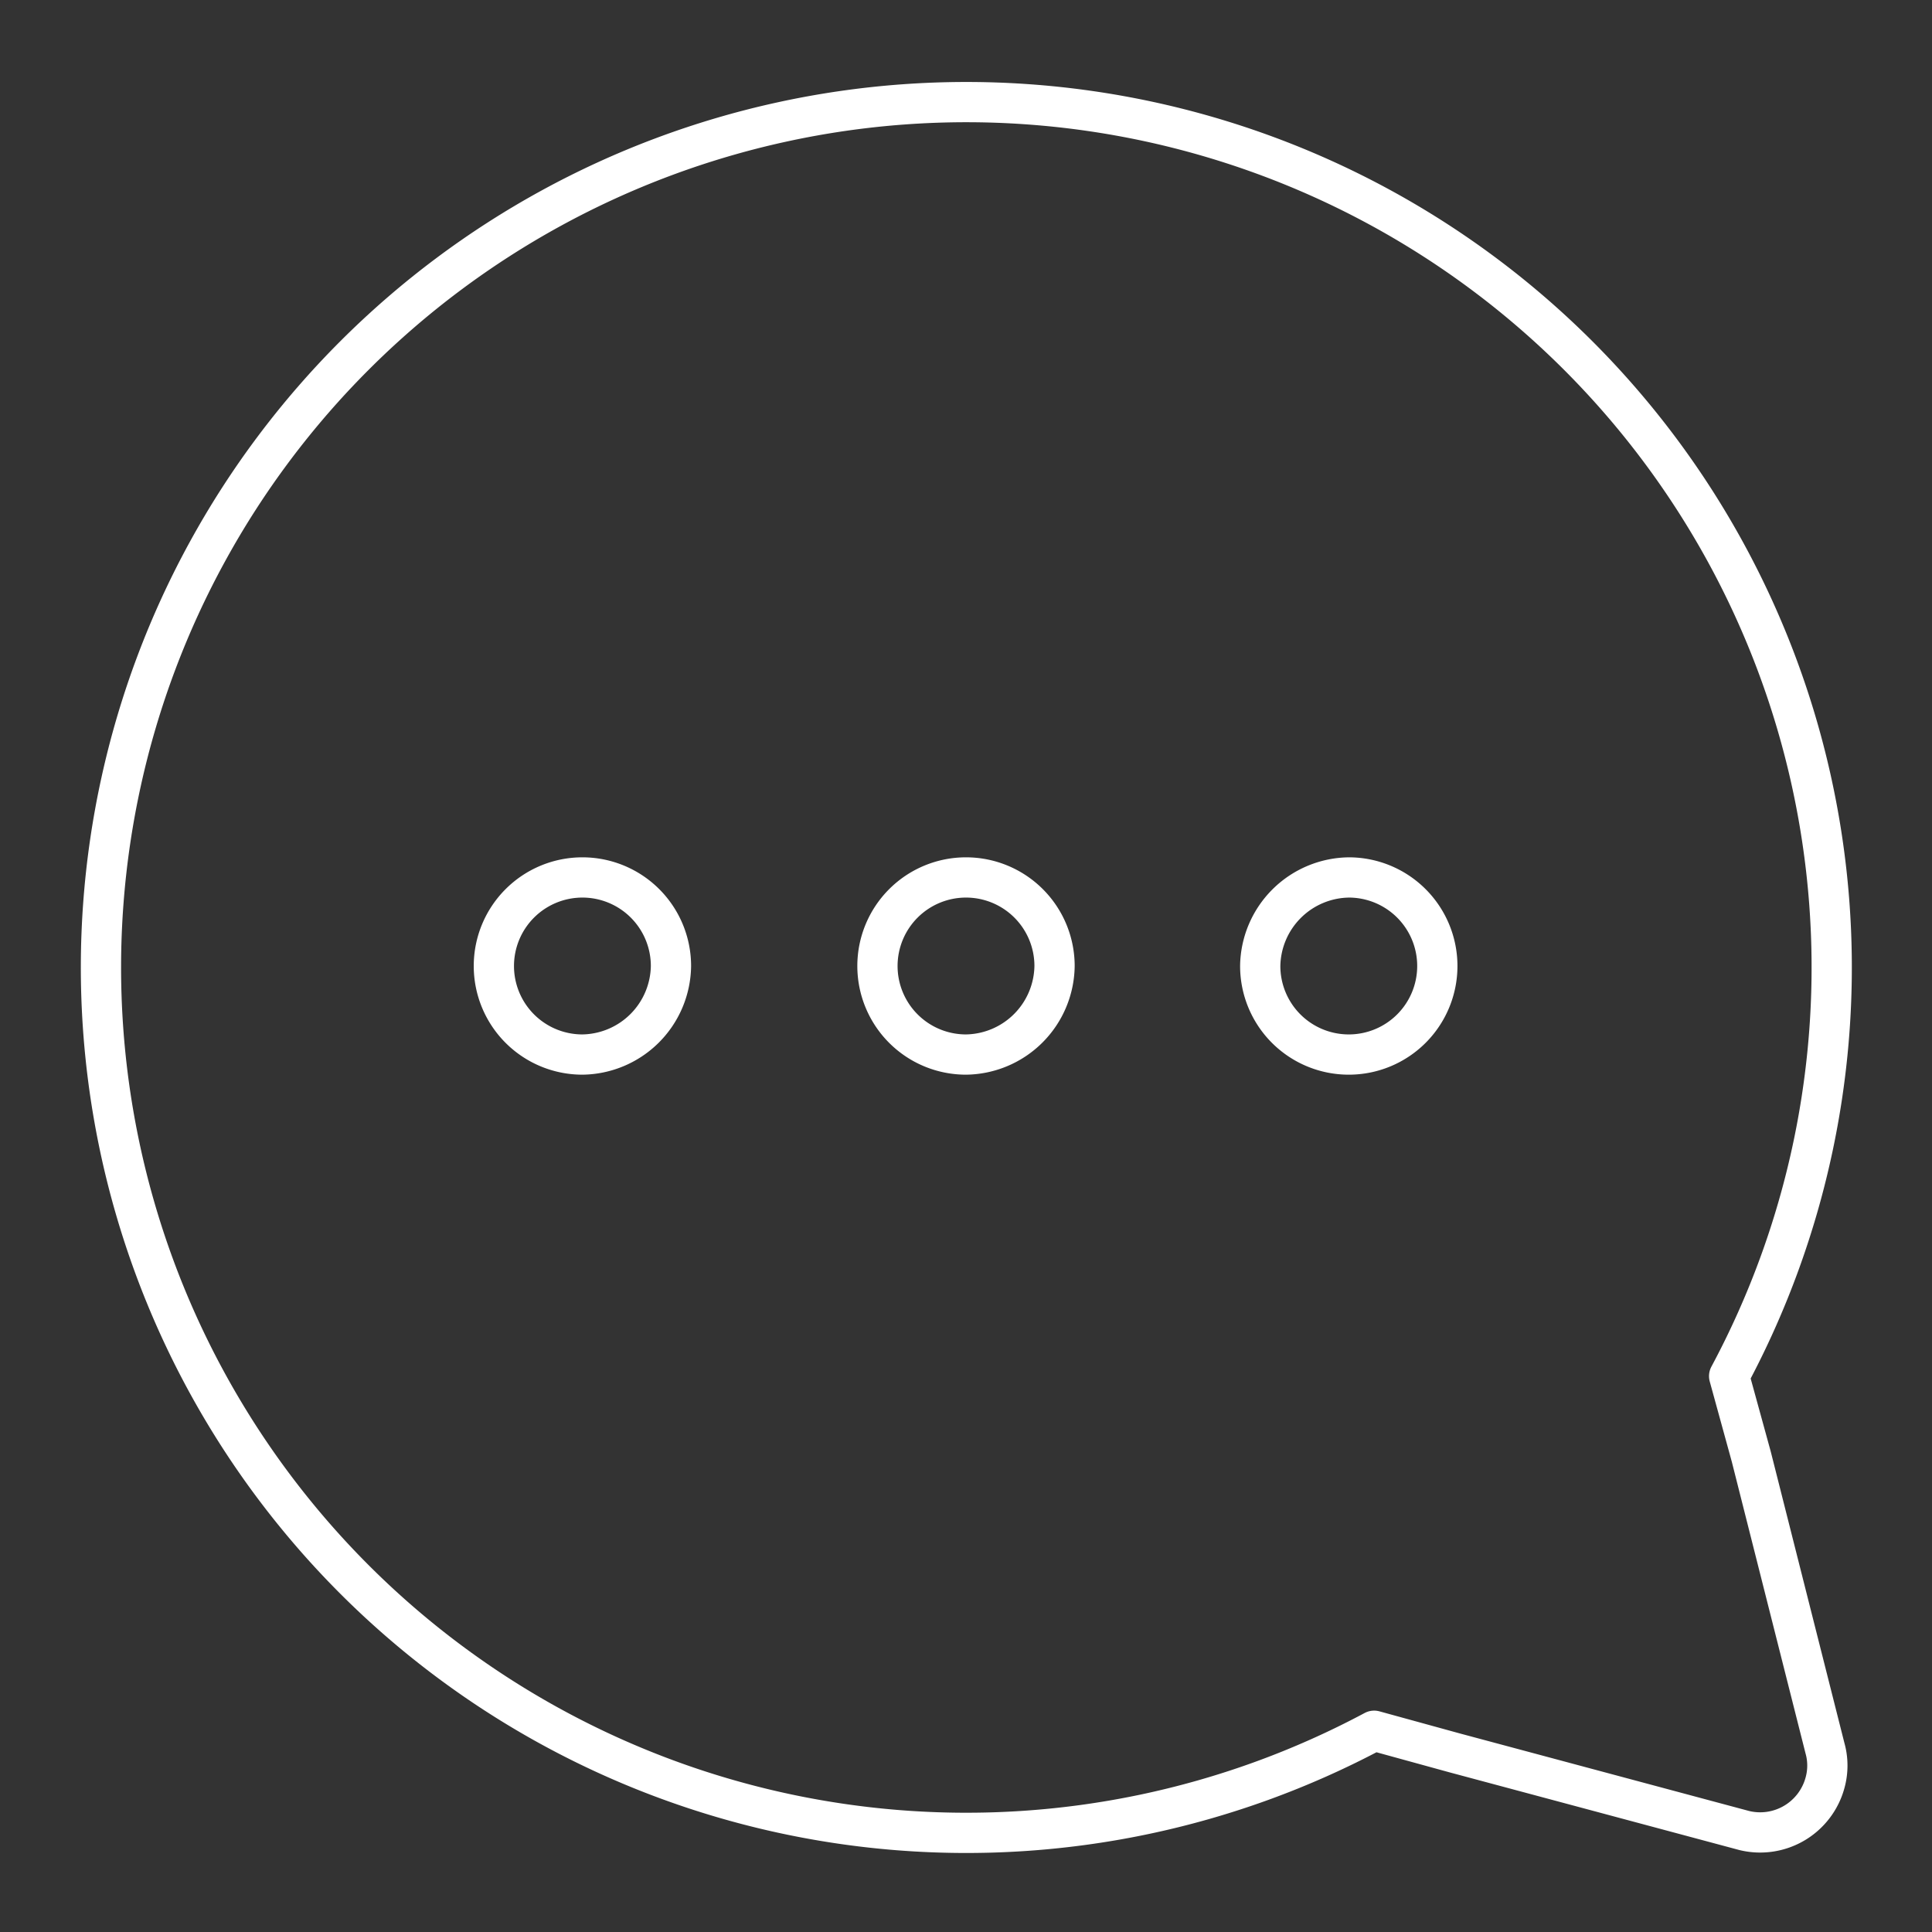 <svg xmlns="http://www.w3.org/2000/svg" width="24" height="24" fill="none"><rect width="100%" height="100%" fill="#333333" stroke="none"/><path stroke="#fff" stroke-linecap="round" stroke-linejoin="round" stroke-width=".5" d="m21.755 18.095-.275-1a10.75 10.75 0 1 0-4.41 4.405l1 .275 3.6.965a.835.835 0 0 0 1-.59.8.8 0 0 0 0-.435l-.915-3.62Zm-5-7.195a1.1 1.1 0 1 1-1.1 1.1 1.116 1.116 0 0 1 1.11-1.1h-.01Zm-9.52 2.2a1.1 1.1 0 1 1 1.1-1.1 1.115 1.115 0 0 1-1.1 1.1Zm4.765 0a1.1 1.1 0 1 1 1.1-1.1 1.115 1.115 0 0 1-1.1 1.1Z"/></svg>